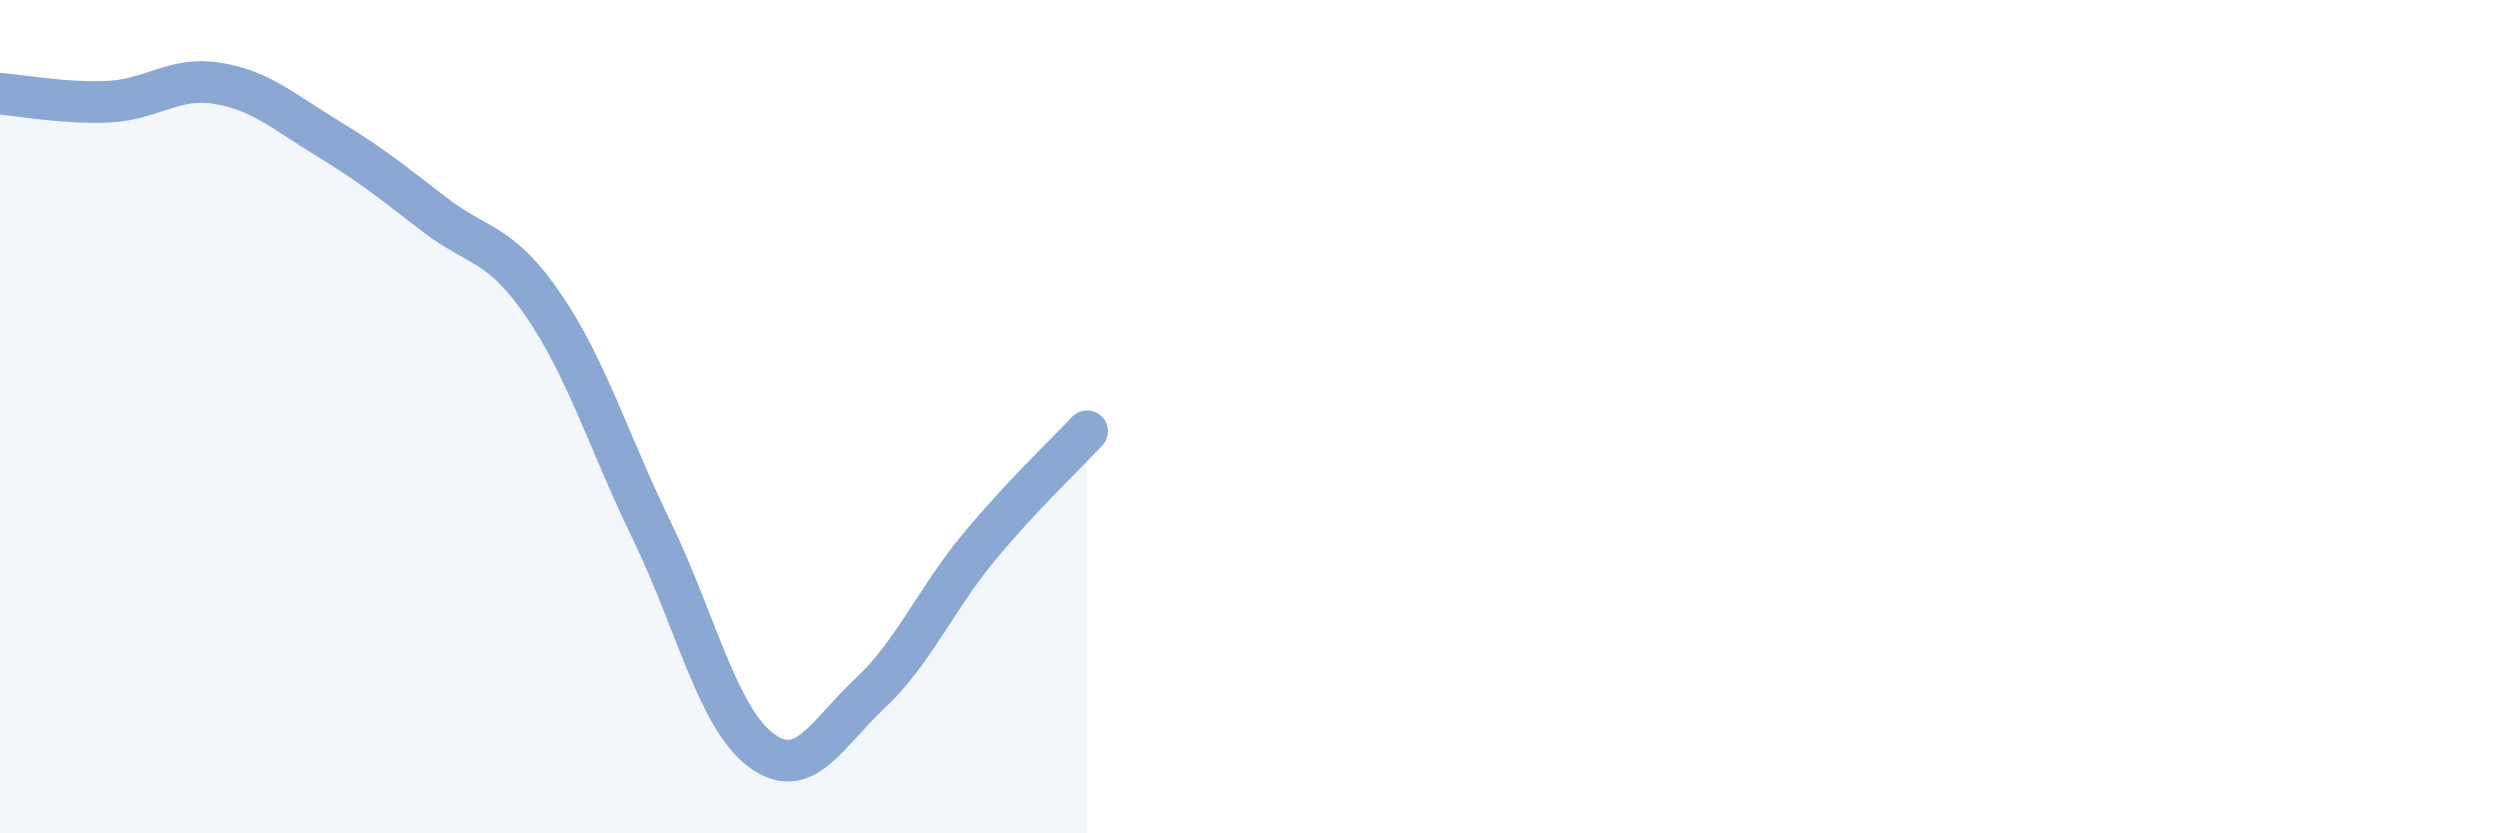 
    <svg width="60" height="20" viewBox="0 0 60 20" xmlns="http://www.w3.org/2000/svg">
      <path
        d="M 0,2.25 C 0.52,2.29 1.57,2.49 2.61,2.44 C 3.65,2.39 4.18,1.83 5.22,2 C 6.26,2.17 6.79,2.67 7.83,3.3 C 8.87,3.93 9.39,4.35 10.43,5.15 C 11.47,5.95 12,5.8 13.04,7.32 C 14.08,8.84 14.61,10.61 15.65,12.75 C 16.69,14.89 17.22,17.22 18.26,18 C 19.3,18.78 19.83,17.62 20.87,16.65 C 21.91,15.68 22.44,14.41 23.48,13.15 C 24.52,11.89 25.57,10.91 26.09,10.35L26.09 20L0 20Z"
        fill="#8ba7d3"
        opacity="0.1"
        stroke-linecap="round"
        stroke-linejoin="round"
      />
      <path
        d="M 0,2.25 C 0.52,2.29 1.57,2.49 2.61,2.44 C 3.65,2.39 4.18,1.83 5.22,2 C 6.26,2.17 6.79,2.67 7.83,3.3 C 8.87,3.93 9.39,4.35 10.43,5.15 C 11.47,5.95 12,5.8 13.04,7.32 C 14.08,8.84 14.61,10.61 15.65,12.75 C 16.69,14.89 17.22,17.22 18.26,18 C 19.3,18.78 19.83,17.62 20.87,16.65 C 21.91,15.68 22.44,14.41 23.48,13.15 C 24.52,11.89 25.57,10.91 26.09,10.35"
        stroke="#8ba7d3"
        stroke-width="1"
        fill="none"
        stroke-linecap="round"
        stroke-linejoin="round"
      />
    </svg>
  